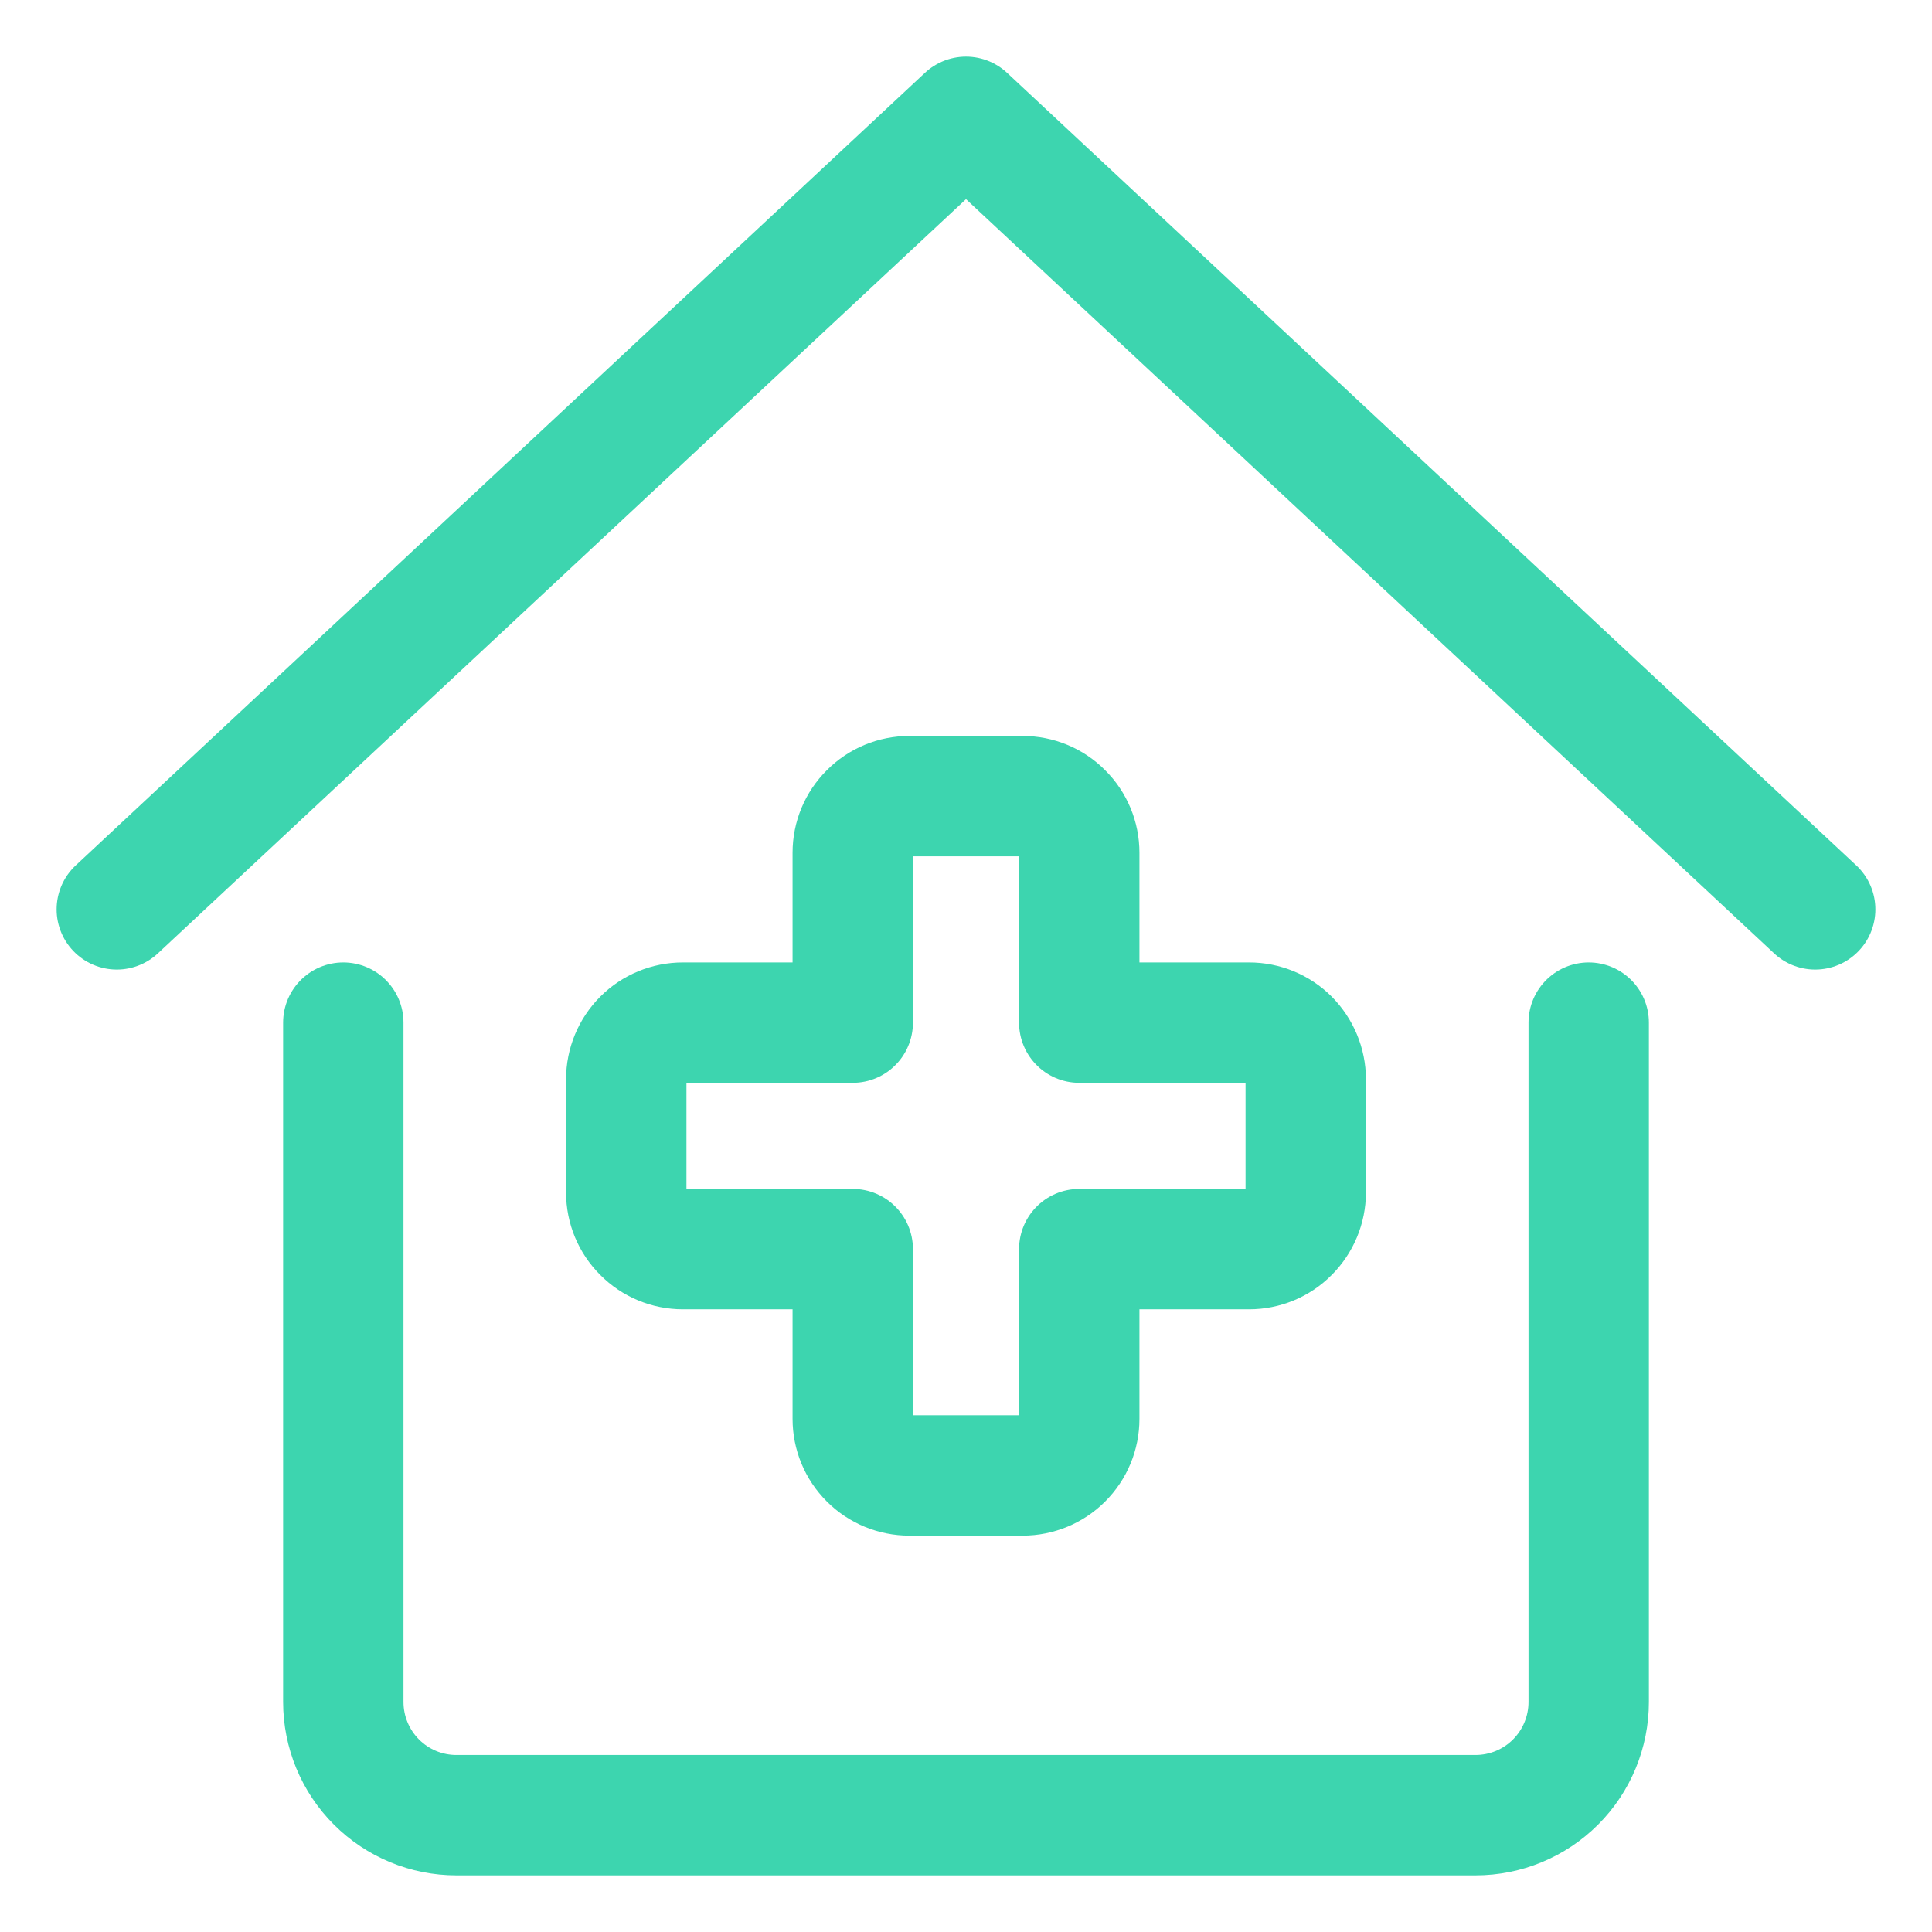 <svg width="13" height="13" viewBox="0 0 13 13" fill="none" xmlns="http://www.w3.org/2000/svg">
<g clip-path="url(#clip0_347_528)">
<path d="M2.31 6.881V11.452C2.31 11.654 2.39 11.848 2.533 11.991C2.676 12.134 2.869 12.214 3.071 12.214H9.928C10.13 12.214 10.324 12.134 10.467 11.991C10.61 11.848 10.69 11.654 10.69 11.452V6.881" stroke="#3DD5AF" stroke-width="0.81" stroke-linecap="round" stroke-linejoin="round"/>
<path d="M12.214 6.119L6.5 0.786L0.786 6.119" stroke="#3DD5AF" stroke-width="0.81" stroke-linecap="round" stroke-linejoin="round"/>
<path d="M8.786 7.262C8.786 7.161 8.745 7.064 8.674 6.992C8.603 6.921 8.506 6.881 8.405 6.881H7.262V5.738C7.262 5.637 7.222 5.54 7.15 5.469C7.079 5.397 6.982 5.357 6.881 5.357H6.119C6.018 5.357 5.921 5.397 5.85 5.469C5.778 5.54 5.738 5.637 5.738 5.738V6.881H4.595C4.494 6.881 4.397 6.921 4.326 6.992C4.254 7.064 4.214 7.161 4.214 7.262V8.024C4.214 8.125 4.254 8.222 4.326 8.293C4.397 8.365 4.494 8.405 4.595 8.405H5.738V9.547C5.738 9.649 5.778 9.745 5.85 9.817C5.921 9.888 6.018 9.928 6.119 9.928H6.881C6.982 9.928 7.079 9.888 7.15 9.817C7.222 9.745 7.262 9.649 7.262 9.547V8.405H8.405C8.506 8.405 8.603 8.365 8.674 8.293C8.745 8.222 8.786 8.125 8.786 8.024V7.262Z" stroke="#3DD5AF" stroke-width="0.81" stroke-linecap="round" stroke-linejoin="round"/>
</g>
<defs>
<clipPath id="clip0_347_528">
<rect width="13" height="13" fill="white"/>
</clipPath>
</defs>
</svg>

